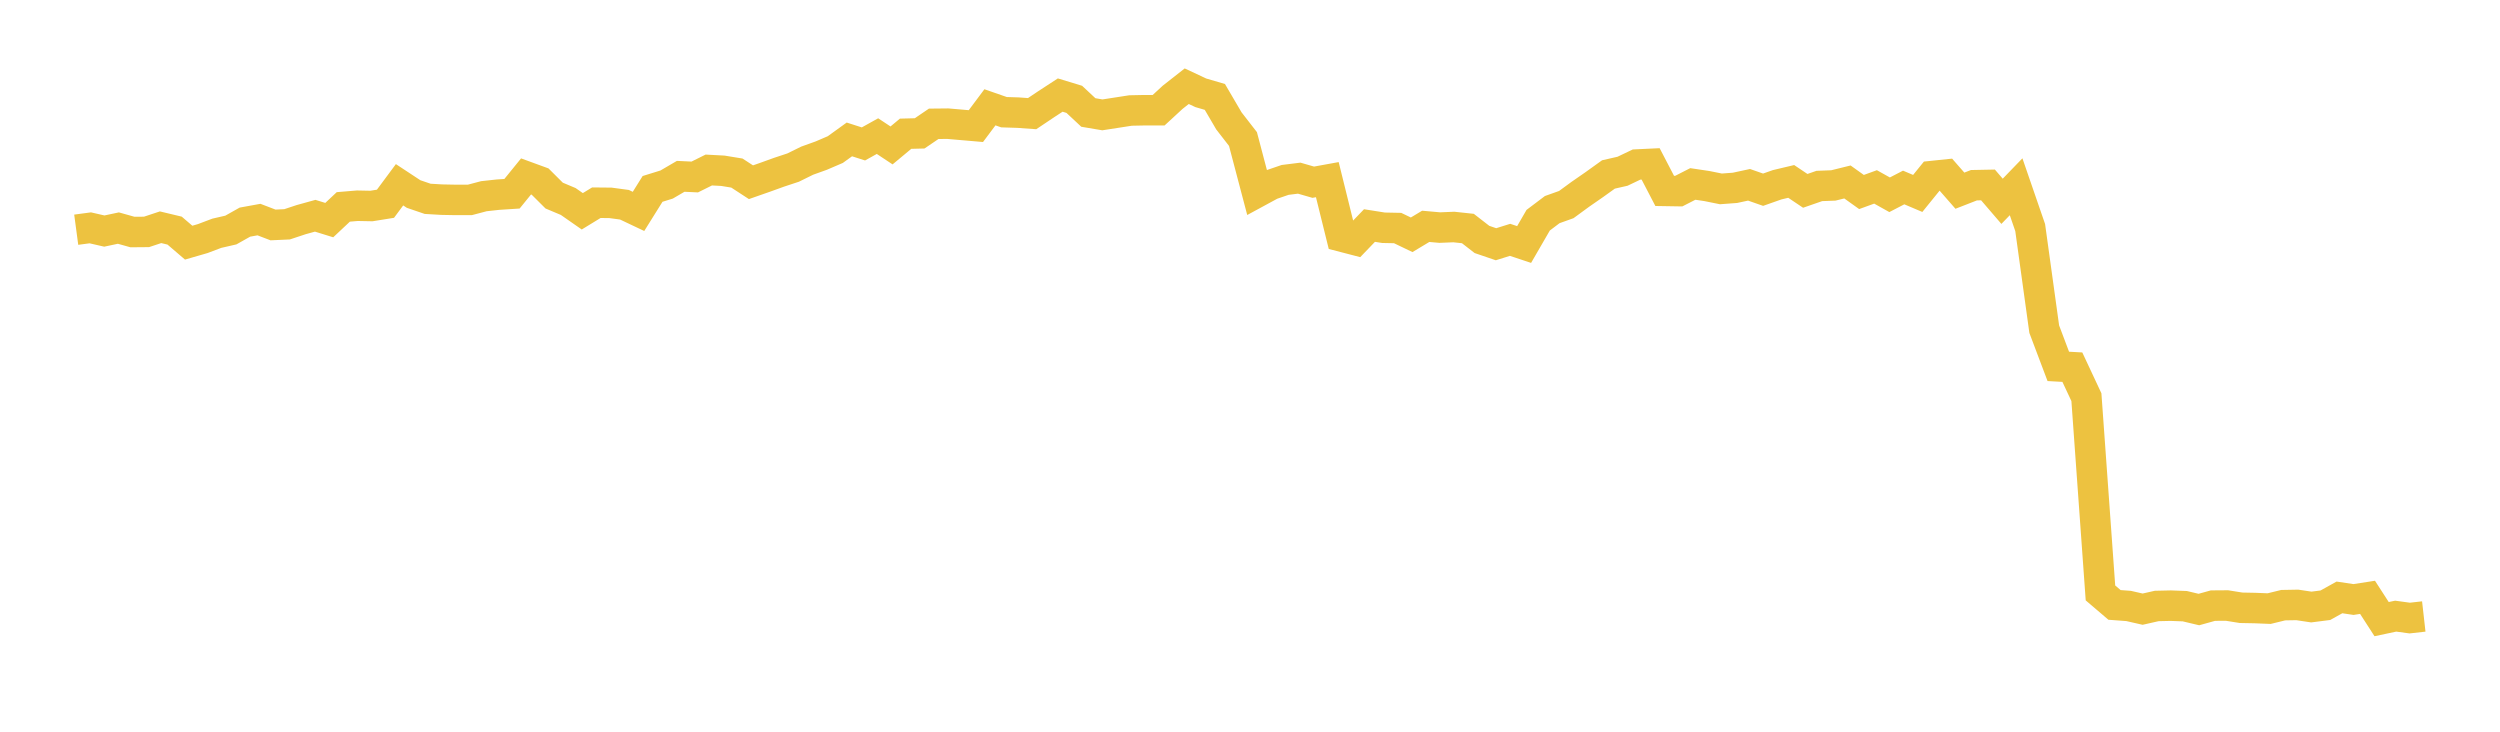 <svg width="164" height="48" xmlns="http://www.w3.org/2000/svg" xmlns:xlink="http://www.w3.org/1999/xlink"><path fill="none" stroke="rgb(237,194,64)" stroke-width="2" d="M5,15.069L5.922,14.946L6.844,15.158L7.766,14.962L8.689,15.221L9.611,15.213L10.533,14.907L11.455,15.128L12.377,15.918L13.299,15.651L14.222,15.302L15.144,15.09L16.066,14.572L16.988,14.404L17.91,14.757L18.832,14.715L19.754,14.409L20.677,14.153L21.599,14.439L22.521,13.573L23.443,13.496L24.365,13.514L25.287,13.366L26.21,12.121L27.132,12.728L28.054,13.043L28.976,13.097L29.898,13.115L30.82,13.115L31.743,12.871L32.665,12.77L33.587,12.71L34.509,11.574L35.431,11.911L36.353,12.83L37.275,13.218L38.198,13.861L39.12,13.298L40.042,13.307L40.964,13.431L41.886,13.868L42.808,12.392L43.731,12.106L44.653,11.567L45.575,11.611L46.497,11.153L47.419,11.202L48.341,11.353L49.263,11.954L50.186,11.631L51.108,11.298L52.03,10.993L52.952,10.539L53.874,10.208L54.796,9.812L55.719,9.146L56.641,9.442L57.563,8.929L58.485,9.54L59.407,8.773L60.329,8.749L61.251,8.122L62.174,8.113L63.096,8.192L64.018,8.272L64.94,7.039L65.862,7.36L66.784,7.389L67.707,7.455L68.629,6.837L69.551,6.236L70.473,6.517L71.395,7.379L72.317,7.535L73.24,7.392L74.162,7.249L75.084,7.23L76.006,7.23L76.928,6.38L77.85,5.656L78.772,6.088L79.695,6.358L80.617,7.932L81.539,9.12L82.461,12.618L83.383,12.118L84.305,11.802L85.228,11.687L86.15,11.953L87.072,11.785L87.994,15.514L88.916,15.754L89.838,14.795L90.76,14.941L91.683,14.959L92.605,15.402L93.527,14.848L94.449,14.93L95.371,14.892L96.293,14.991L97.216,15.707L98.138,16.022L99.06,15.733L99.982,16.04L100.904,14.446L101.826,13.75L102.749,13.42L103.671,12.745L104.593,12.106L105.515,11.444L106.437,11.234L107.359,10.794L108.281,10.75L109.204,12.523L110.126,12.538L111.048,12.067L111.97,12.205L112.892,12.391L113.814,12.322L114.737,12.123L115.659,12.445L116.581,12.12L117.503,11.901L118.425,12.52L119.347,12.2L120.269,12.165L121.192,11.937L122.114,12.596L123.036,12.261L123.958,12.777L124.88,12.299L125.802,12.69L126.725,11.551L127.647,11.455L128.569,12.509L129.491,12.15L130.413,12.132L131.335,13.205L132.257,12.252L133.18,14.929L134.102,21.593L135.024,24.035L135.946,24.086L136.868,26.055L137.79,38.896L138.713,39.683L139.635,39.751L140.557,39.961L141.479,39.752L142.401,39.731L143.323,39.766L144.246,39.985L145.168,39.729L146.09,39.722L147.012,39.87L147.934,39.888L148.856,39.925L149.778,39.699L150.701,39.682L151.623,39.821L152.545,39.703L153.467,39.19L154.389,39.328L155.311,39.185L156.234,40.615L157.156,40.419L158.078,40.545L159,40.441"></path></svg>